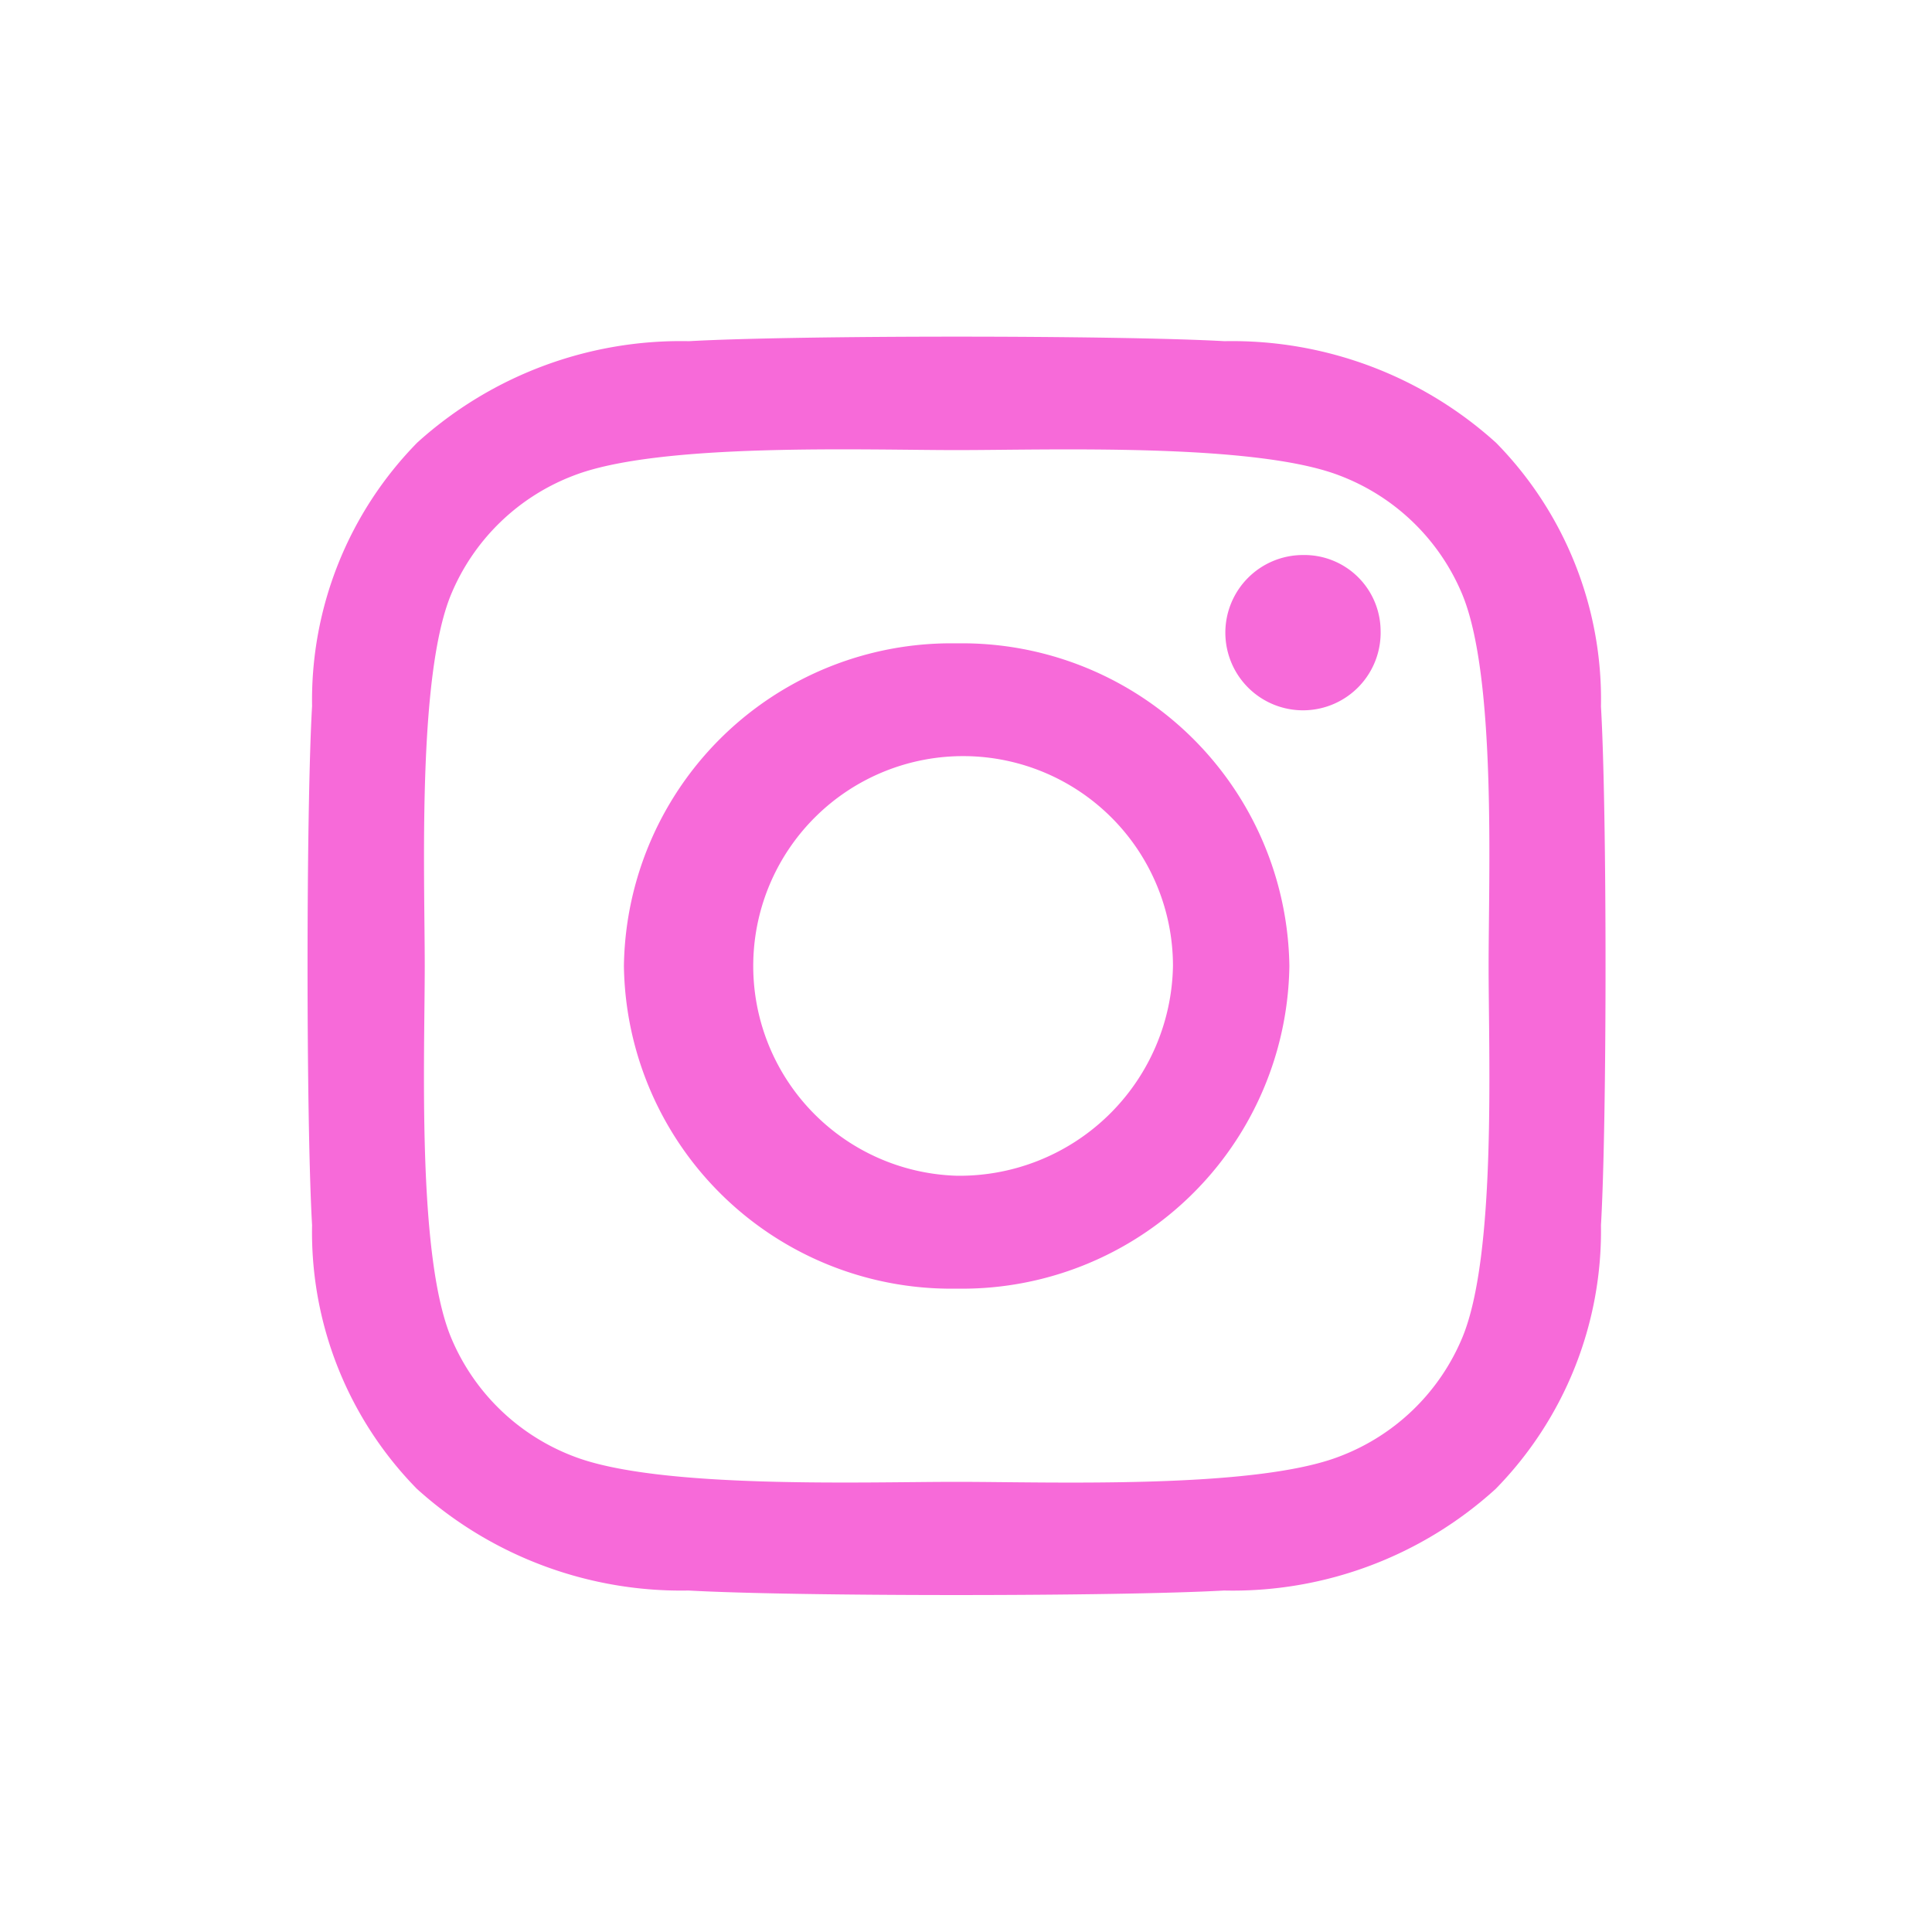 <svg xmlns="http://www.w3.org/2000/svg" xmlns:xlink="http://www.w3.org/1999/xlink" width="32" height="32" viewBox="0 0 32 32">
  <defs>
    <clipPath id="clip-path">
      <ellipse id="Elipse_6" data-name="Elipse 6" cx="16" cy="16" rx="16" ry="16" fill="#f76ad9"/>
    </clipPath>
  </defs>
  <g id="Grupo_9602" data-name="Grupo 9602" transform="translate(0)">
    <g id="Enmascarar_grupo_1" data-name="Enmascarar grupo 1" transform="translate(0 0)" clip-path="url(#clip-path)">
      <path id="instagram" d="M10.746,7.563a5.421,5.421,0,0,0-5.511,5.344,5.421,5.421,0,0,0,5.511,5.344,5.421,5.421,0,0,0,5.511-5.344A5.421,5.421,0,0,0,10.746,7.563Zm0,8.818a3.476,3.476,0,1,1,3.583-3.474A3.536,3.536,0,0,1,10.746,16.381Zm7.022-9.037A1.286,1.286,0,1,1,16.483,6.1,1.263,1.263,0,0,1,17.768,7.344Zm3.65,1.265a6.066,6.066,0,0,0-1.736-4.367,6.516,6.516,0,0,0-4.5-1.684c-1.775-.1-7.094-.1-8.869,0a6.507,6.507,0,0,0-4.5,1.679A6.086,6.086,0,0,0,.07,8.6c-.1,1.721-.1,6.879,0,8.6a6.066,6.066,0,0,0,1.736,4.367,6.524,6.524,0,0,0,4.5,1.684c1.775.1,7.094.1,8.869,0a6.473,6.473,0,0,0,4.5-1.684A6.106,6.106,0,0,0,21.418,17.2C21.519,15.483,21.519,10.33,21.418,8.609ZM19.126,19.051a3.574,3.574,0,0,1-2.043,1.981c-1.415.544-4.772.419-6.336.419s-4.926.121-6.336-.419a3.574,3.574,0,0,1-2.043-1.981c-.561-1.372-.432-4.628-.432-6.144s-.125-4.777.432-6.144A3.574,3.574,0,0,1,4.41,4.781c1.415-.544,4.772-.419,6.336-.419s4.926-.121,6.336.419a3.574,3.574,0,0,1,2.043,1.981c.561,1.372.432,4.628.432,6.144S19.687,17.683,19.126,19.051Z" transform="translate(5.099 3.093)" fill="#f76ad9"/>
    </g>
  </g>
</svg>
